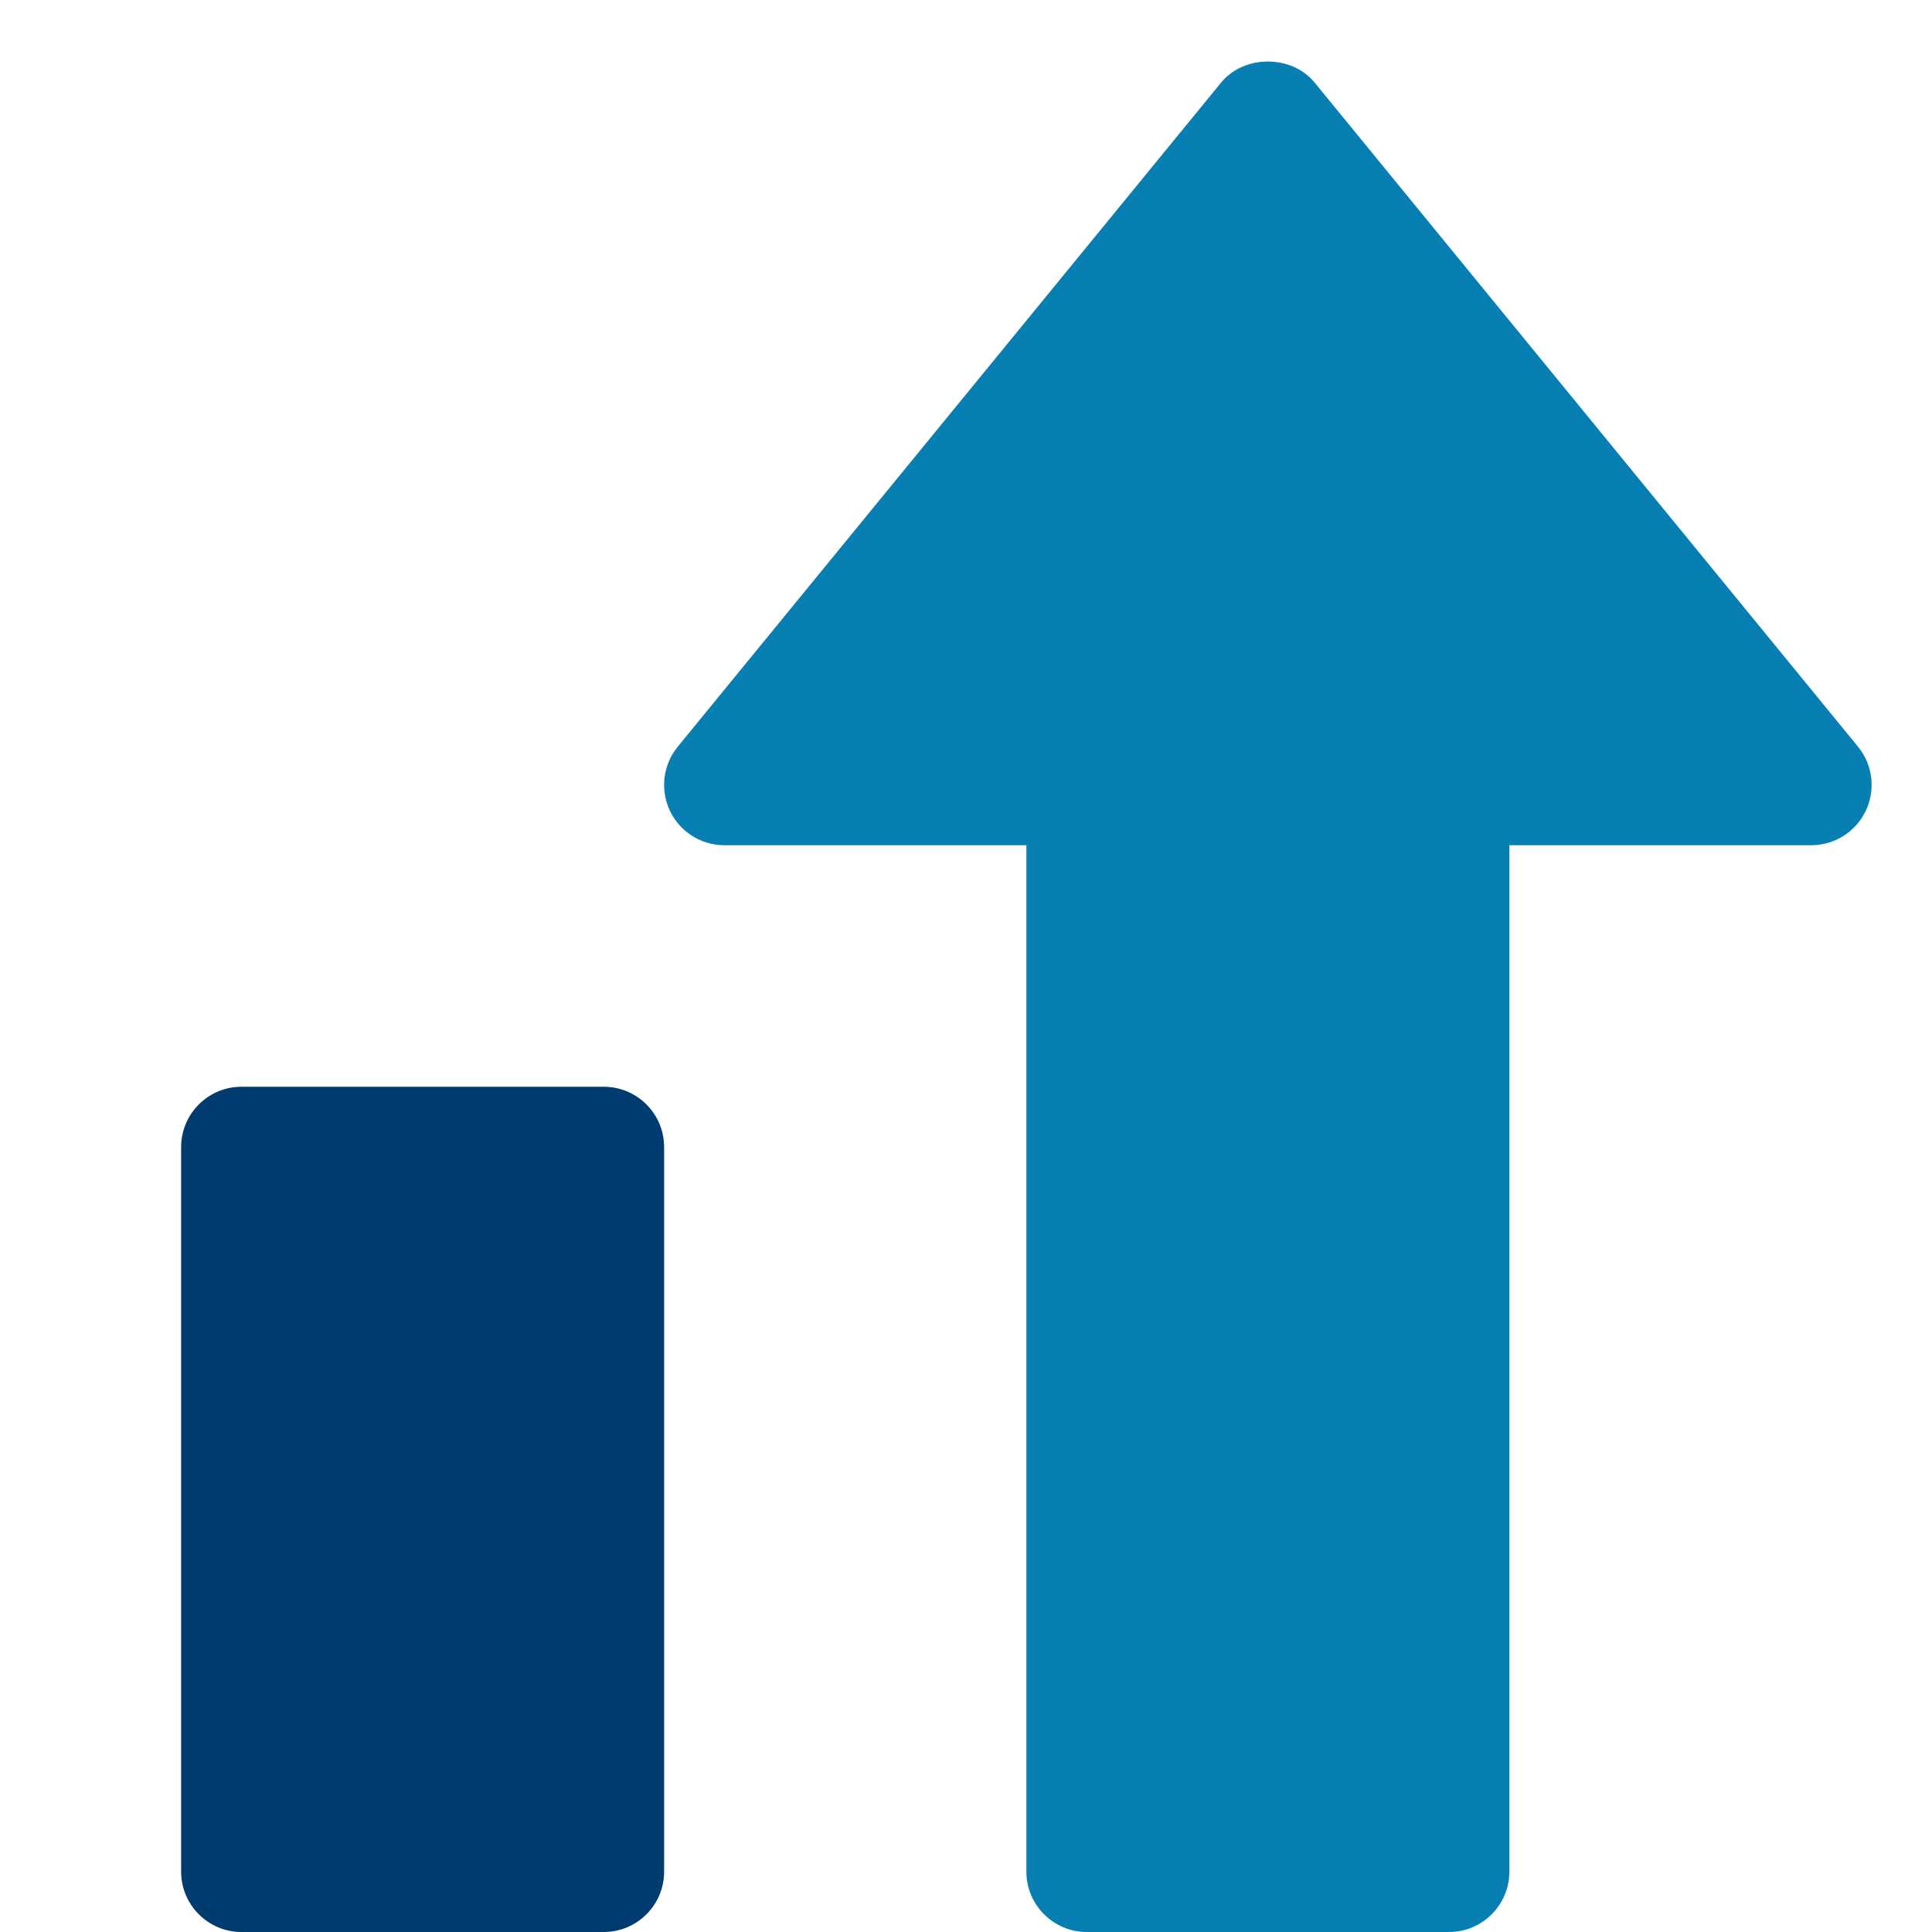 <svg width="32" height="32" viewBox="0 0 32 32" fill="none" xmlns="http://www.w3.org/2000/svg">
<g clip-path="url(#clip0_56_335)">
<path d="M10 18H4C3.448 18 3 18.448 3 19V31C3 31.552 3.448 32 4 32H10C10.552 32 11 31.552 11 31V19C11 18.448 10.552 18 10 18Z" fill="#003C70"/>
<path d="M30.774 12.367L21.774 1.367C21.394 0.903 20.606 0.903 20.226 1.367L11.226 12.367C10.981 12.666 10.931 13.079 11.096 13.429C11.261 13.779 11.614 14 12 14H17V31C17 31.552 17.448 32 18 32H24C24.552 32 25 31.552 25 31V14H30C30.386 14 30.738 13.777 30.904 13.428C31.07 13.079 31.019 12.666 30.774 12.367Z" fill="#087FB3"/>
</g>
<defs>
<clipPath id="clip0_56_335">
<rect width="32" height="32" fill="white"/>
</clipPath>
</defs>
</svg>
